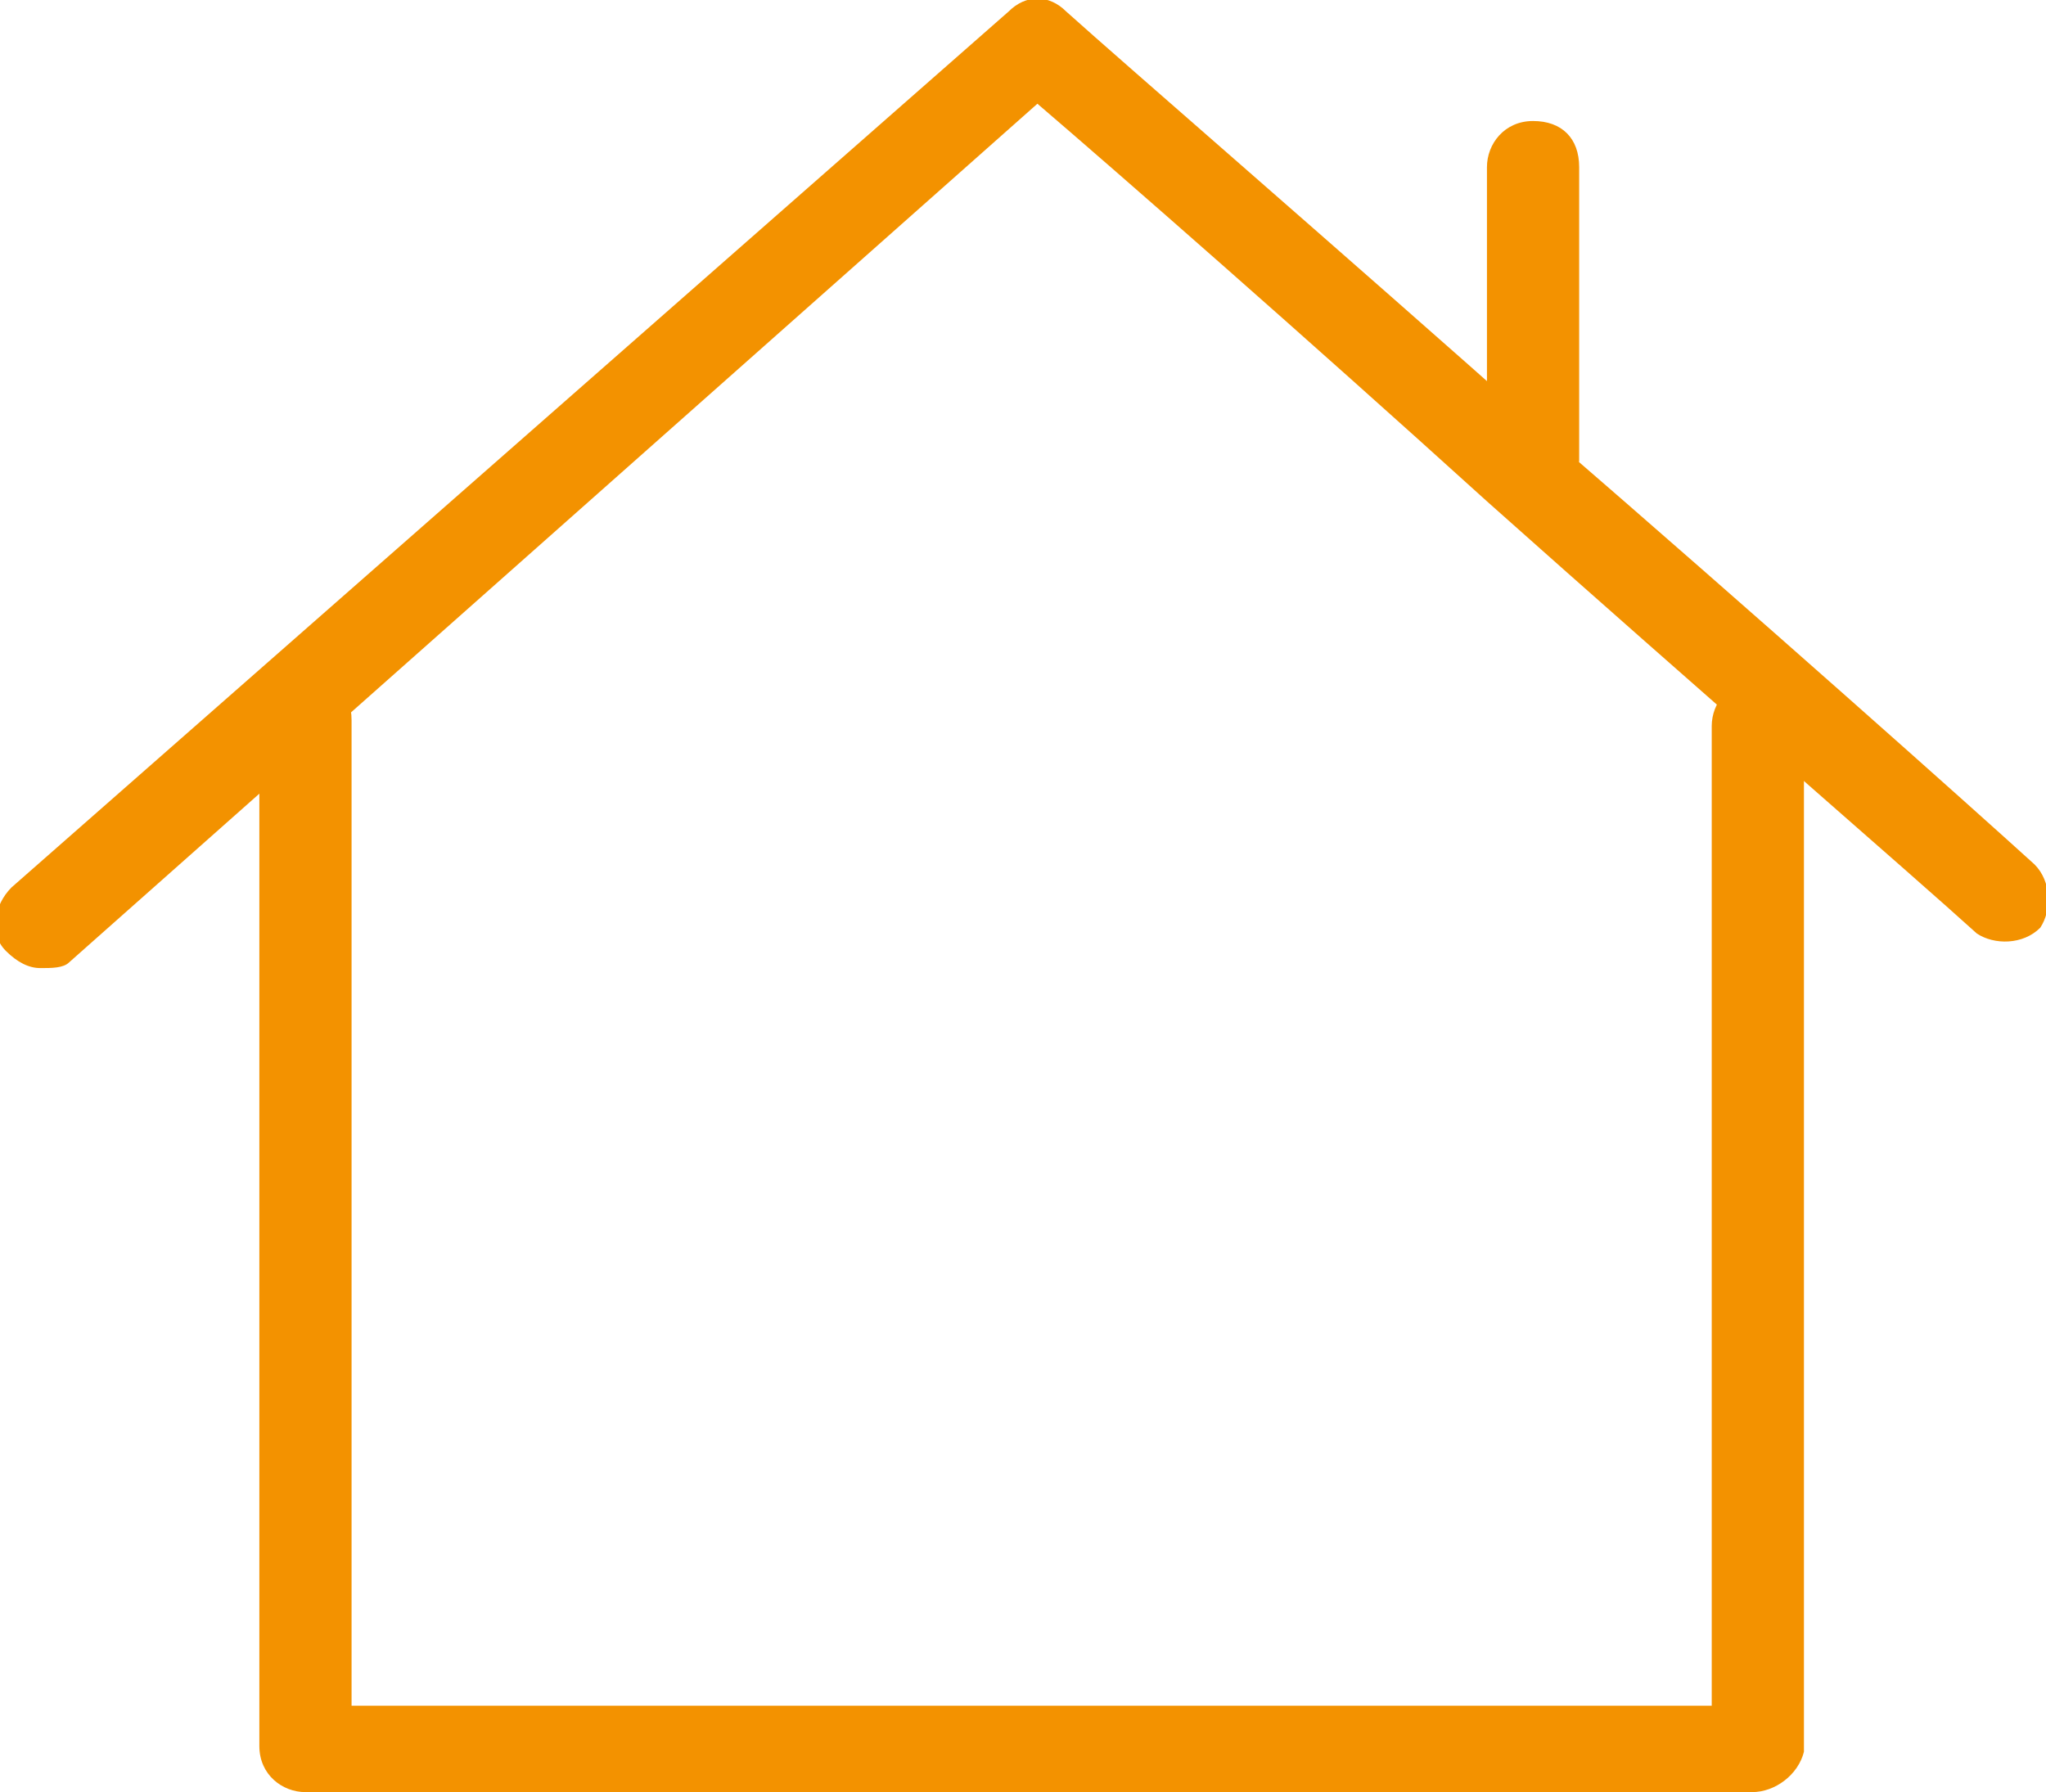 <?xml version="1.0" encoding="utf-8"?>
<!-- Generator: Adobe Illustrator 22.1.0, SVG Export Plug-In . SVG Version: 6.00 Build 0)  -->
<svg version="1.1" id="Calque_1" xmlns="http://www.w3.org/2000/svg" xmlns:xlink="http://www.w3.org/1999/xlink" x="0px" y="0px"
	 viewBox="0 0 35.5 31.1" style="enable-background:new 0 0 35.5 31.1;" xml:space="preserve">
<style type="text/css">
	.st0{fill:#F39200;}
</style>
<g>
	<path class="st0" d="M0.7,16.8c-0.2,0-0.4-0.1-0.6-0.3c-0.3-0.3-0.2-0.8,0.1-1.1L17.5,0.2c0.3-0.3,0.7-0.3,1,0
		c1,0.9,4.7,4.1,8.3,7.3c3.7,3.2,7.4,6.5,8.5,7.5c0.3,0.3,0.3,0.8,0.1,1.1c-0.3,0.3-0.8,0.3-1.1,0.1c-1.1-1-4.8-4.2-8.5-7.5
		C22.6,5.8,19.4,3,18,1.8L1.2,16.7C1.1,16.8,0.9,16.8,0.7,16.8z"/>
	<path class="st0" d="M30.4,31.1H5.3c-0.4,0-0.8-0.3-0.8-0.8V12.5c0-0.4,0.3-0.8,0.8-0.8s0.8,0.3,0.8,0.8v17.1h23.6V12.6
		c0-0.4,0.3-0.8,0.8-0.8s0.8,0.3,0.8,0.8v17.8C31.2,30.8,30.8,31.1,30.4,31.1z"/>
	<path class="st0" d="M26.6,8.8c-0.4,0-0.8-0.3-0.8-0.8V2.9c0-0.4,0.3-0.8,0.8-0.8s0.8,0.3,0.8,0.8v5.1C27.3,8.5,27,8.8,26.6,8.8z"
		/>
</g>
</svg>
